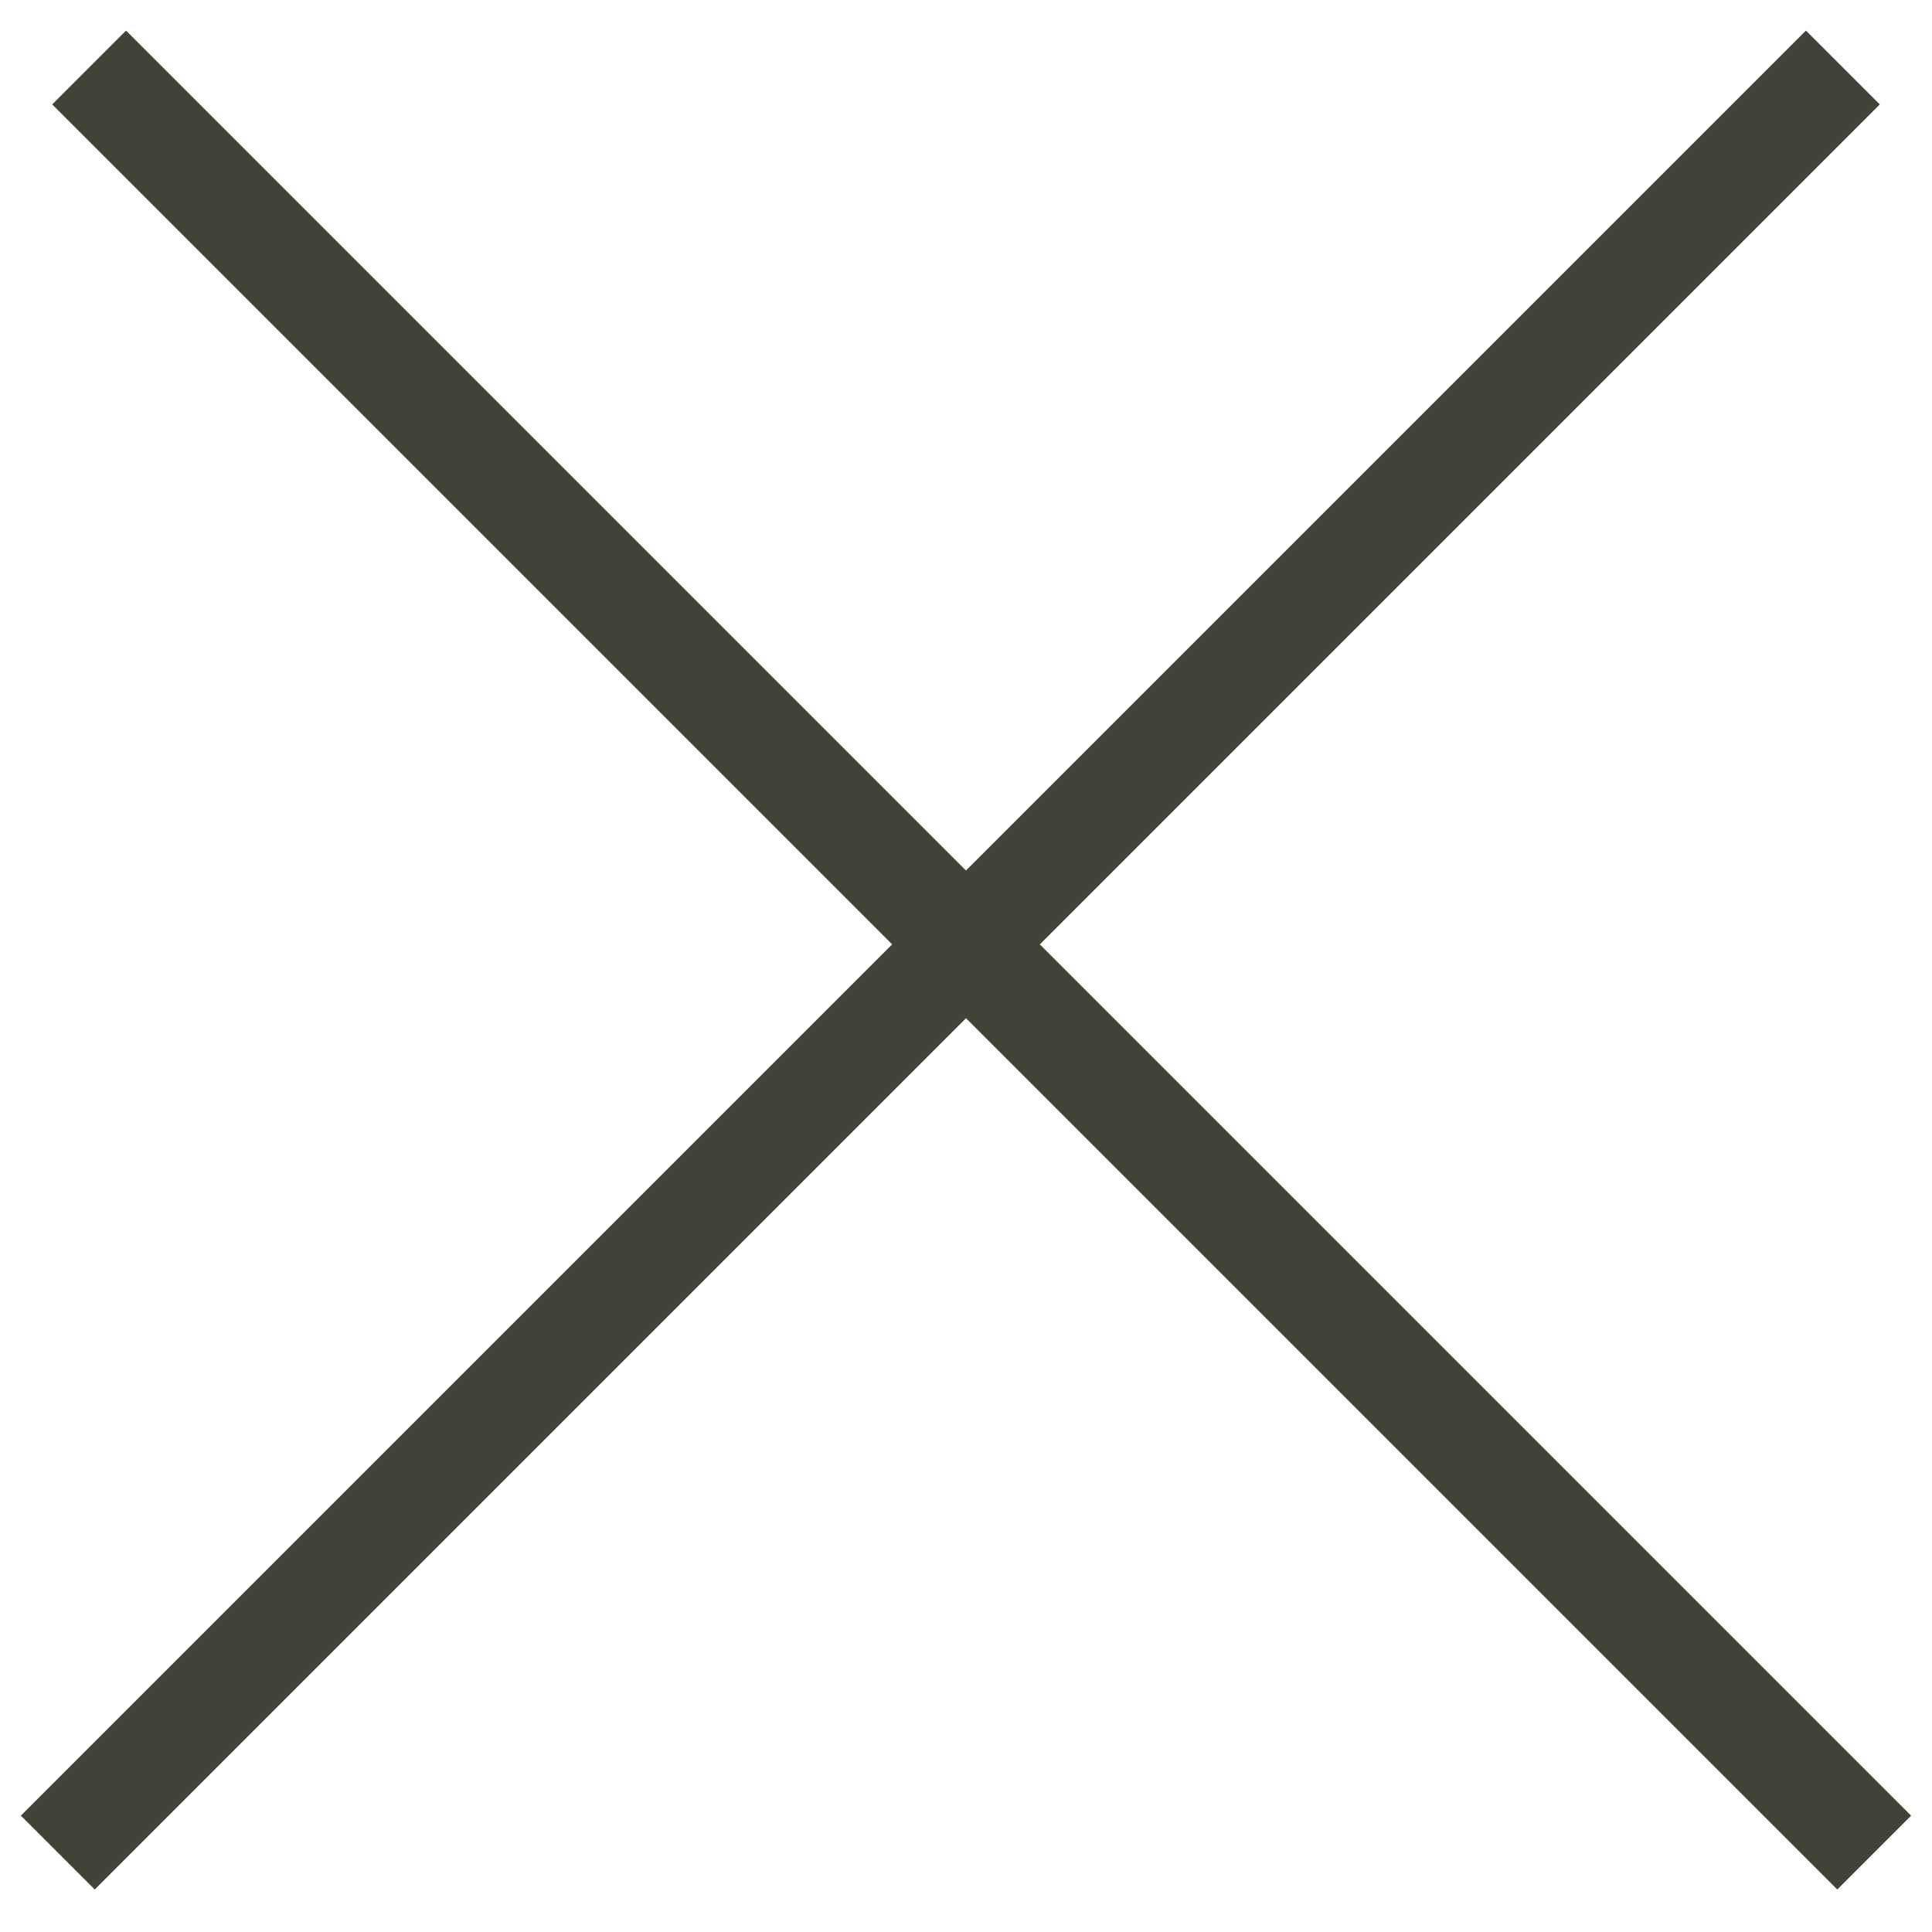 <svg width="37" height="37" viewBox="0 0 37 37" fill="none" xmlns="http://www.w3.org/2000/svg">
<line x1="1.107" y1="35.479" x2="35.293" y2="1.293" stroke="#434237" stroke-width="2"/>
<line x1="1.707" y1="1.293" x2="35.893" y2="35.479" stroke="#434237" stroke-width="2"/>
</svg>
